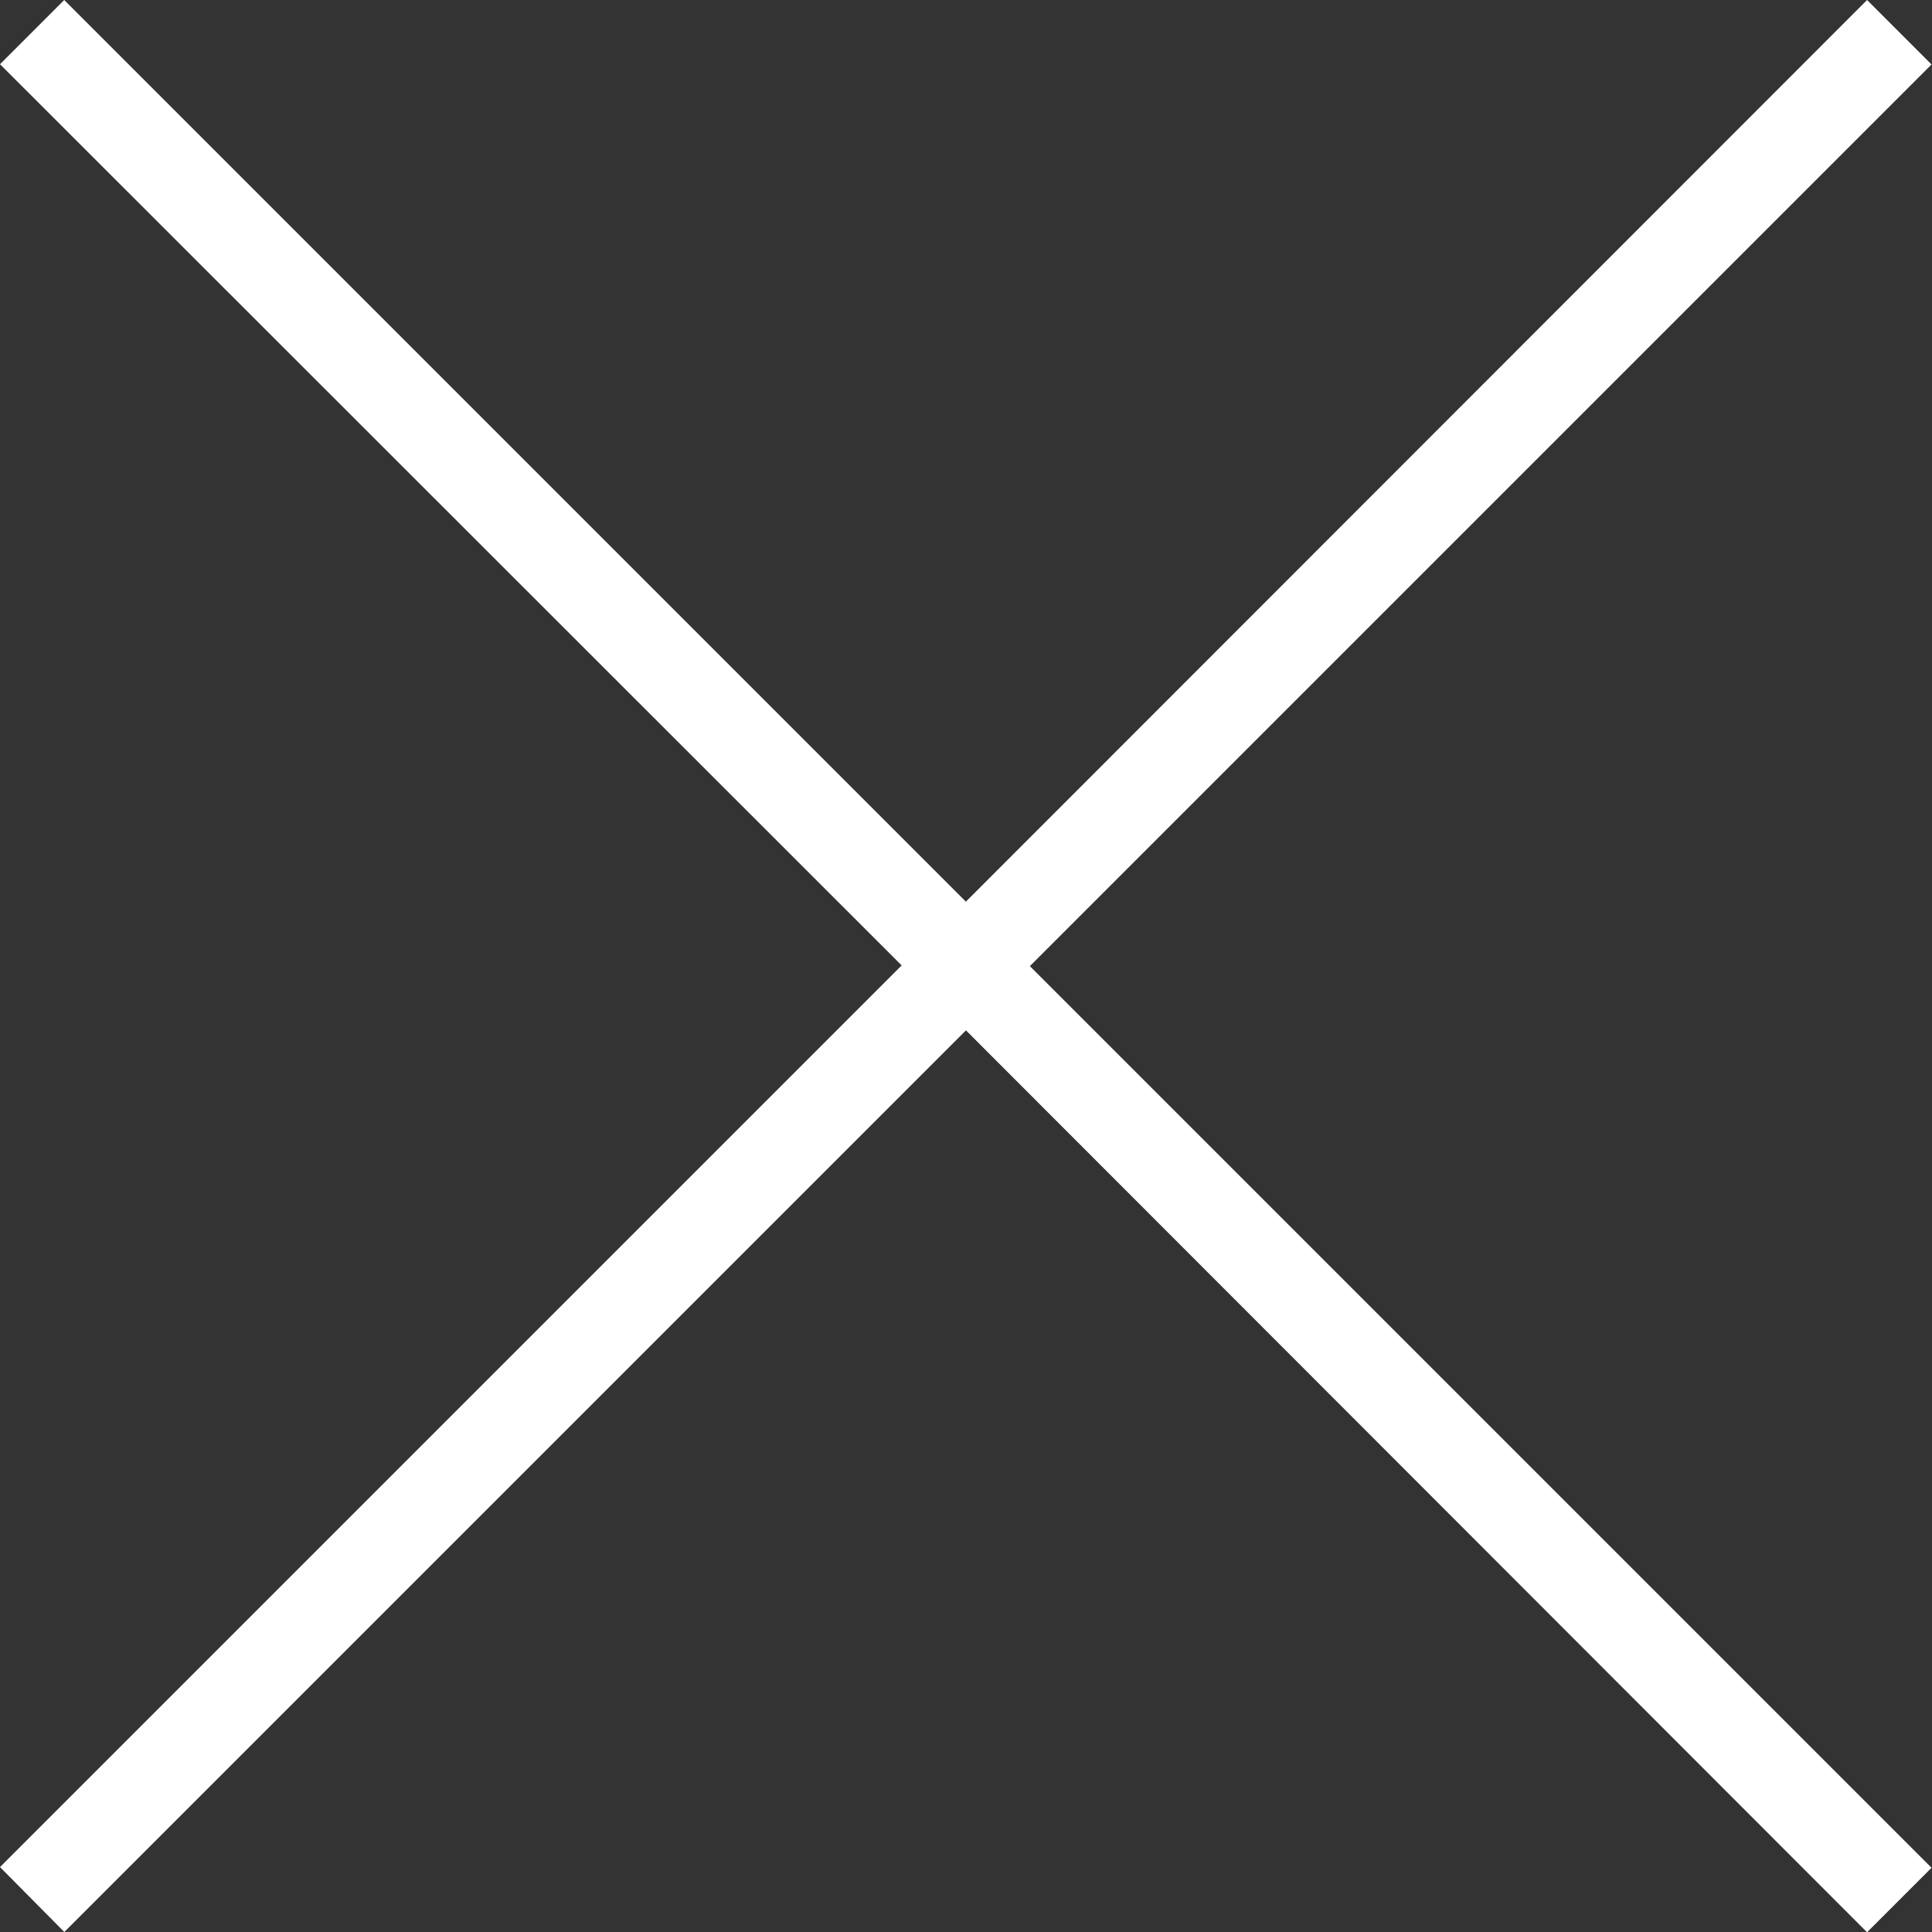 <svg xmlns="http://www.w3.org/2000/svg" width="21.213" height="21.213" viewBox="0 0 21.213 21.213">
  <rect x="0" y="0" width="21.213" height="21.213" fill="#333333" stroke="none"/>
  <path id="合体_6" data-name="合体 6" d="M10.606,11.313l-9.9,9.9L0,20.5l9.9-9.9L0,.705.705,0l9.9,9.9L20.5,0l.708.708-9.9,9.9,9.9,9.9-.708.708Z" fill="#fff"/>
</svg>
